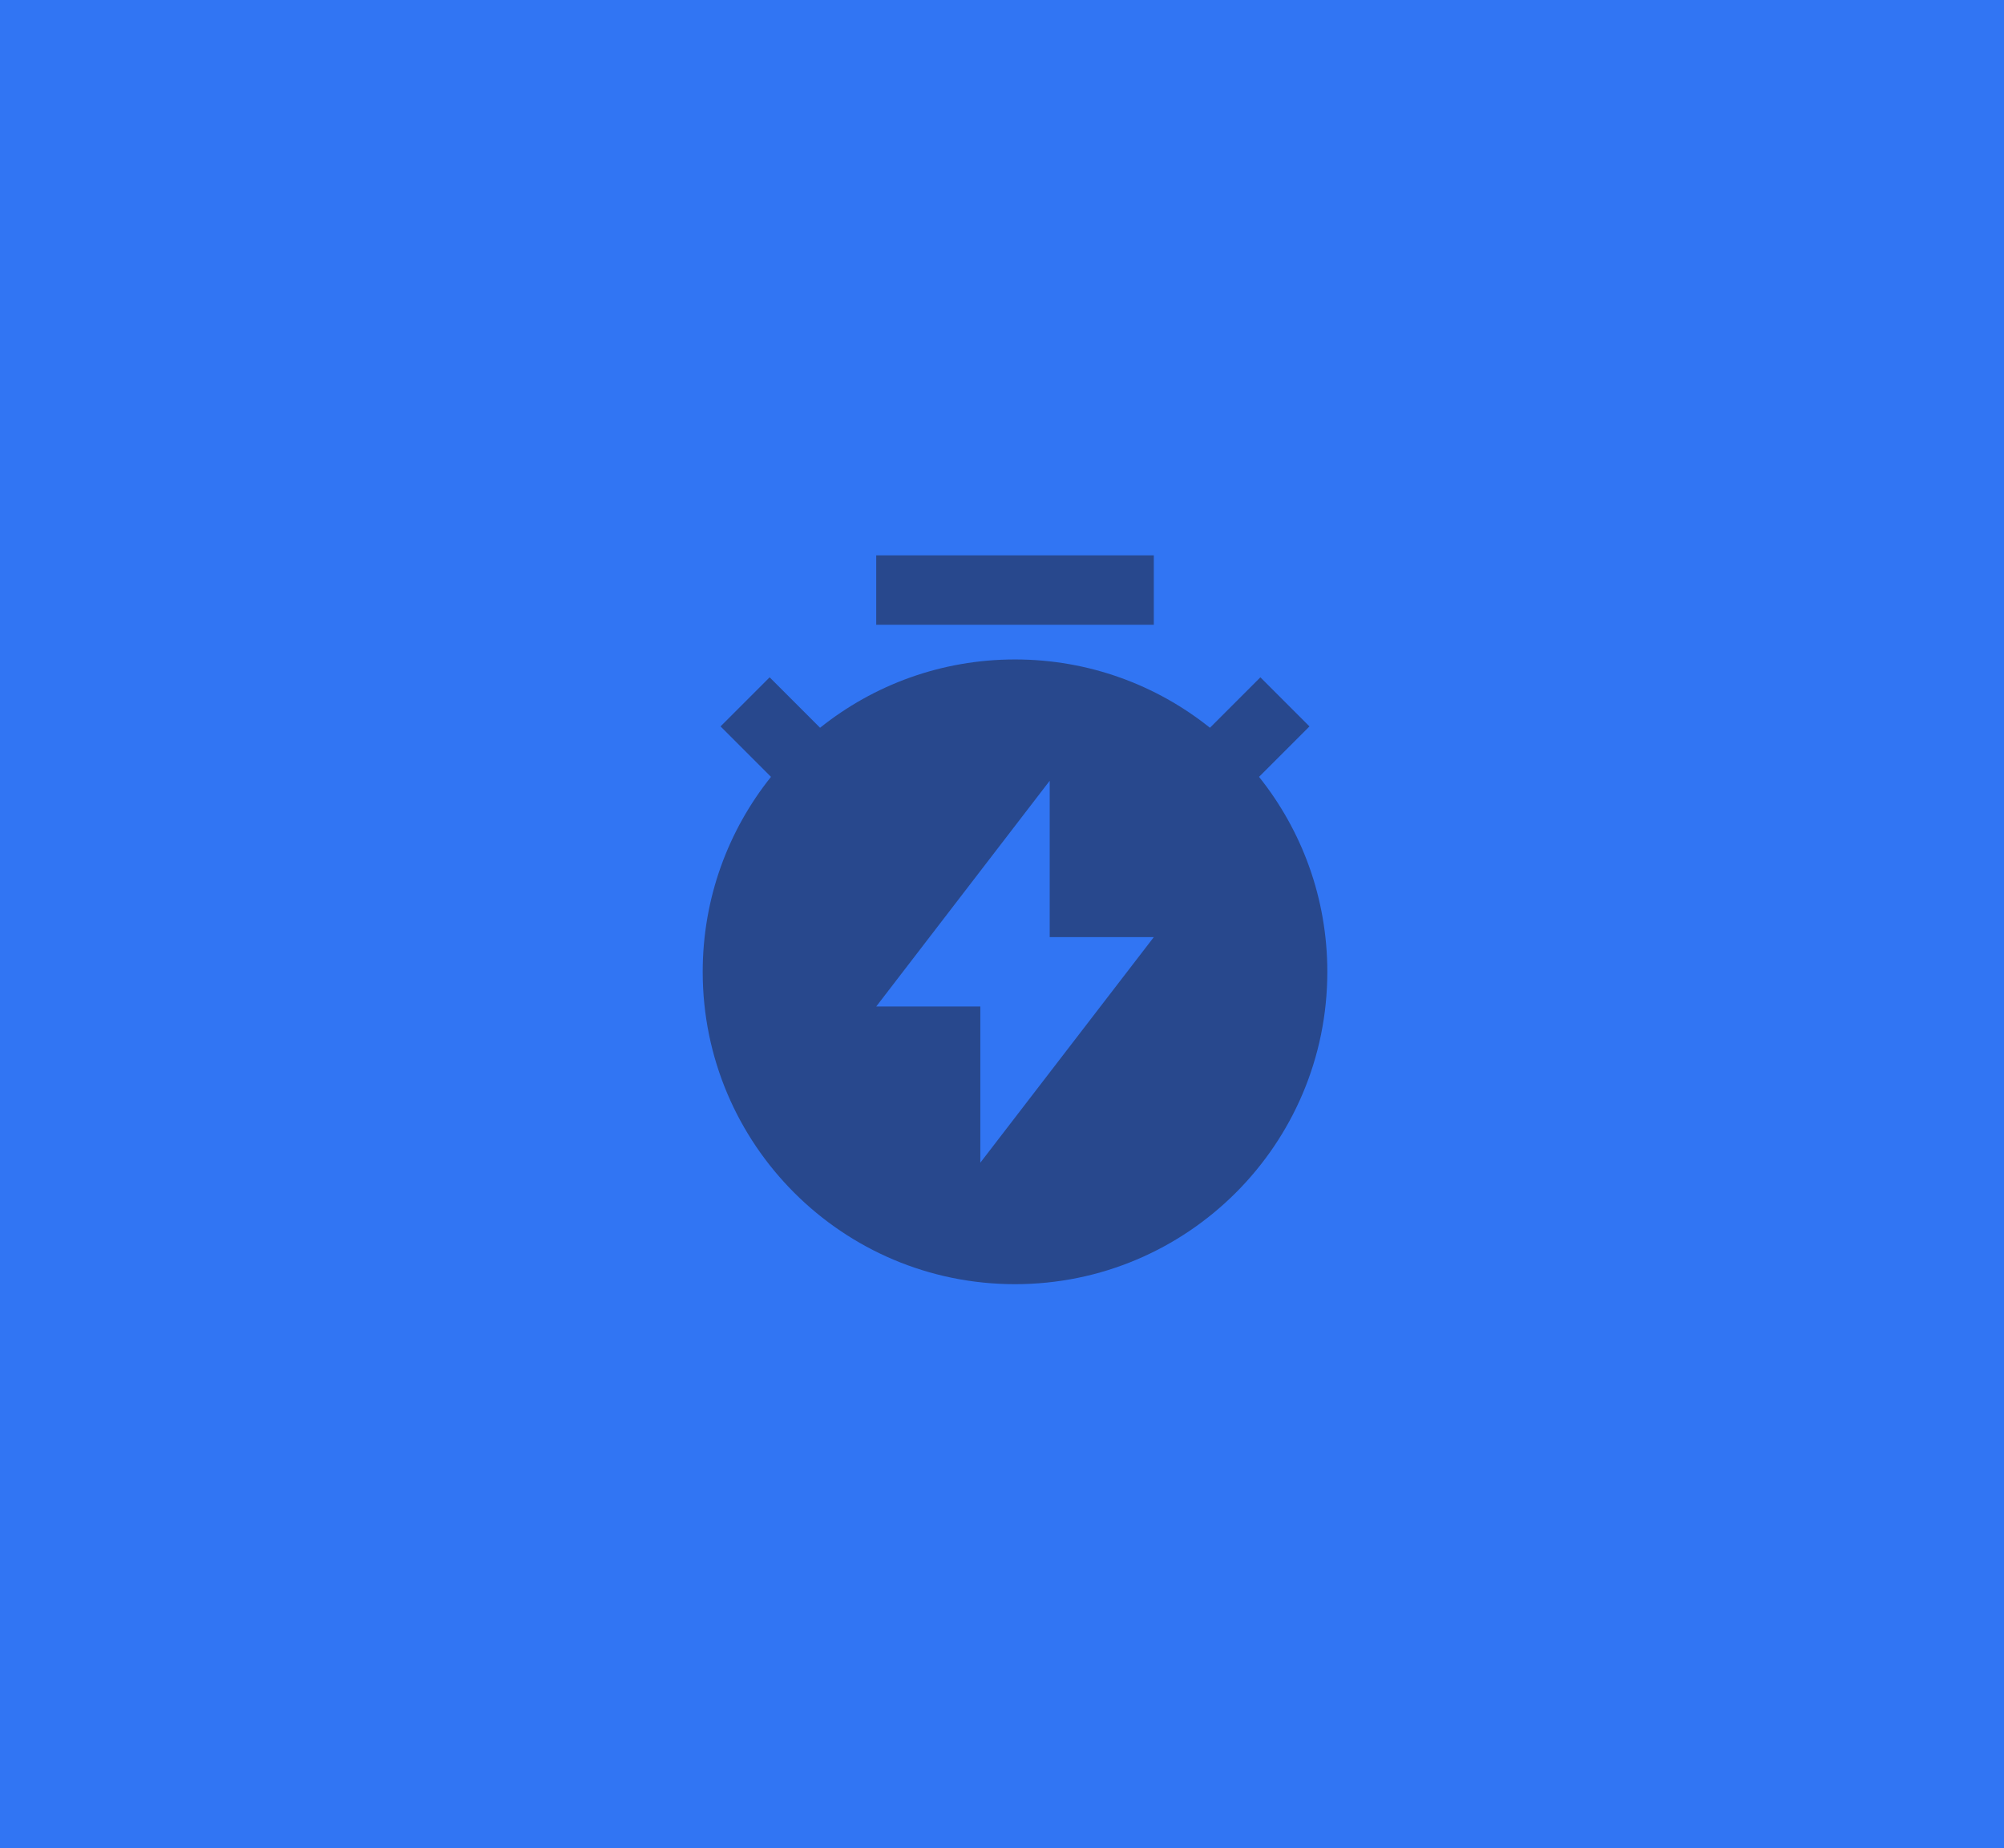 <svg width="77" height="71" viewBox="0 0 77 71" fill="none" xmlns="http://www.w3.org/2000/svg">
<rect x="0.5" y="0.5" width="76" height="70" fill="#3175F3" stroke="#3175F3"/>
<path d="M31.51 27.958C33.563 26.316 36.167 25.334 39 25.334C41.833 25.334 44.437 26.316 46.49 27.958L48.428 26.02L50.314 27.906L48.376 29.844C50.018 31.897 51 34.501 51 37.334C51 43.962 45.627 49.334 39 49.334C32.373 49.334 27 43.962 27 37.334C27 34.501 27.982 31.897 29.624 29.844L27.686 27.906L29.572 26.02L31.51 27.958ZM40.333 36.001V29.994L33.667 38.667H37.667V44.667L44.333 36.001H40.333ZM33.667 21.334H44.333V24.001H33.667V21.334Z" fill="#28488D"/>
</svg>
